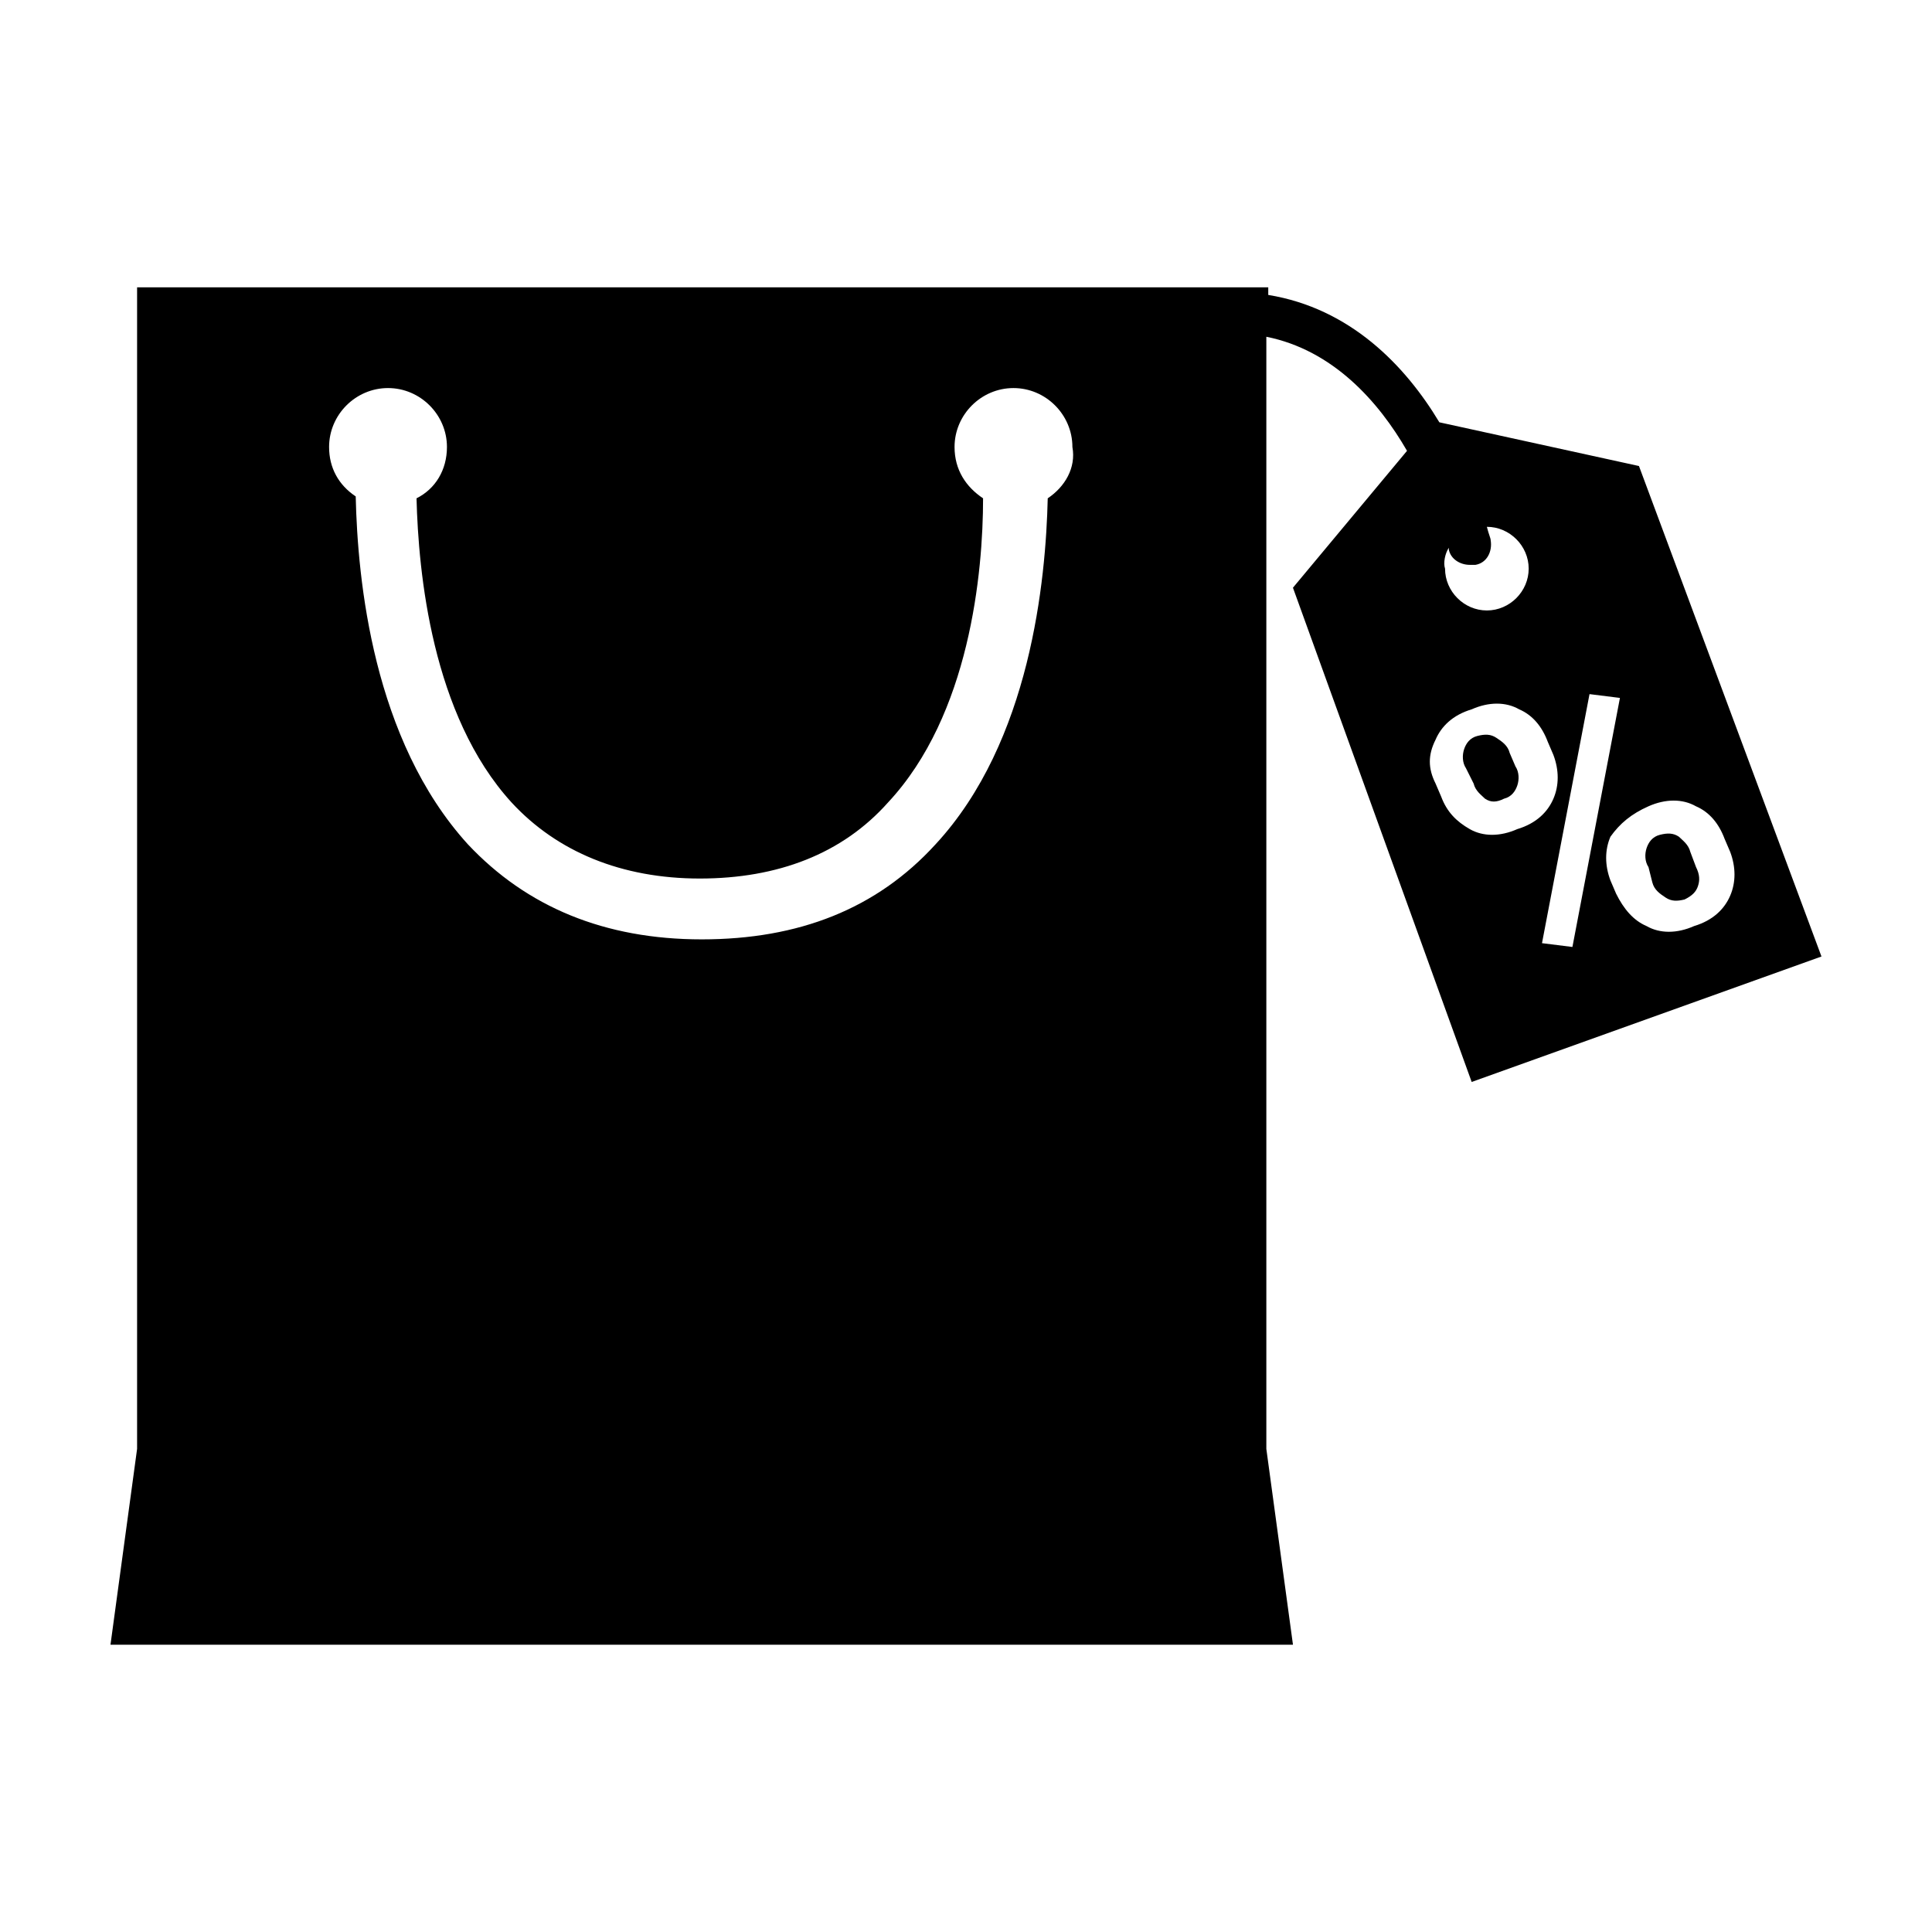 <?xml version="1.0" encoding="UTF-8"?>
<!-- Uploaded to: SVG Repo, www.svgrepo.com, Generator: SVG Repo Mixer Tools -->
<svg fill="#000000" width="800px" height="800px" version="1.1" viewBox="144 144 512 512" xmlns="http://www.w3.org/2000/svg">
 <g>
  <path d="m581.88 377.83c0.504 2.016 2.016 3.023 3.527 4.031 1.512 1.008 3.023 1.008 5.039 0.504 2.016-1.008 3.023-2.016 3.527-3.527 0.504-1.512 0.504-3.023-0.504-5.039l-1.516-4.031c-0.504-2.016-2.016-3.023-3.023-4.031-1.512-1.008-3.023-1.008-5.039-0.504s-3.023 2.016-3.527 3.527-0.504 3.527 0.504 5.039z"/>
  <path d="m534.01 430.73 92.699-33.25-48.367-129.98-52.898-11.586c-9.07-15.113-23.68-30.23-45.344-33.754v-2.016l-299.77-0.004v307.83l-7.051 51.895h313.37l-7.055-51.891v-294.73c17.633 3.527 29.727 17.129 37.281 30.23l-30.23 36.273zm-112.35-154.67c-0.504 21.664-4.535 64.488-29.727 91.691-15.617 17.129-36.273 25.191-61.969 25.191s-46.352-8.566-61.969-25.191c-25.191-27.711-29.223-70.031-29.727-92.195-4.535-3.023-7.055-7.559-7.055-13.098 0-8.566 7.055-15.617 15.617-15.617 8.566 0 15.617 7.055 15.617 15.617 0 6.047-3.023 11.082-8.062 13.602 0.504 19.648 4.031 57.434 25.191 80.609 12.09 13.098 29.223 20.152 49.879 20.152s37.785-6.551 49.879-20.152c21.664-23.176 25.191-60.961 25.191-80.609-4.535-3.023-7.559-7.559-7.559-13.602 0-8.566 7.055-15.617 15.617-15.617 8.566 0 15.617 7.055 15.617 15.617 1.012 5.539-2.012 10.578-6.543 13.602zm159.2 81.617c4.535-2.016 9.07-2.016 12.594 0 3.527 1.512 6.047 4.535 7.559 8.566l1.512 3.527c1.512 4.031 1.512 8.062 0 11.586-1.512 3.527-4.535 6.551-9.574 8.062-4.535 2.016-9.07 2.016-12.594 0-3.527-1.512-6.047-4.535-8.062-8.566l-1.512-3.527c-1.512-4.031-1.512-8.062 0-11.586 2.519-3.531 5.543-6.047 10.078-8.062zm-7.559-28.719-12.594 66-8.062-1.008 12.594-66zm-45.344-39.801v0.504c0.504 2.519 3.023 4.031 5.543 4.031h1.512c3.023-0.504 4.535-3.527 4.031-6.551 0-0.504-0.504-1.512-1.008-3.527 6.047 0 11.082 5.039 11.082 11.082 0 6.047-5.039 11.082-11.082 11.082-6.047 0-11.082-5.039-11.082-11.082-0.508-1.508-0.004-4.027 1.004-5.539zm-3.523 50.887c1.512-3.527 4.535-6.551 9.574-8.062 4.535-2.016 9.07-2.016 12.594 0 3.527 1.512 6.047 4.535 7.559 8.566l1.512 3.527c1.512 4.031 1.512 8.062 0 11.586-1.512 3.527-4.535 6.551-9.574 8.062-4.535 2.016-9.07 2.016-12.594 0-3.527-2.016-6.047-4.535-7.559-8.566l-1.512-3.527c-2.016-4.031-2.016-7.559 0-11.586z"/>
  <path d="m534.52 351.63c0.504 2.016 2.016 3.023 3.023 4.031 1.512 1.008 3.023 1.008 5.039 0 2.016-0.504 3.023-2.016 3.527-3.527 0.504-1.512 0.504-3.527-0.504-5.039l-1.512-3.527c-0.504-2.016-2.016-3.023-3.527-4.031-1.512-1.008-3.023-1.008-5.039-0.504-2.016 0.504-3.023 2.016-3.527 3.527s-0.504 3.527 0.504 5.039z"/>
 </g>
</svg>